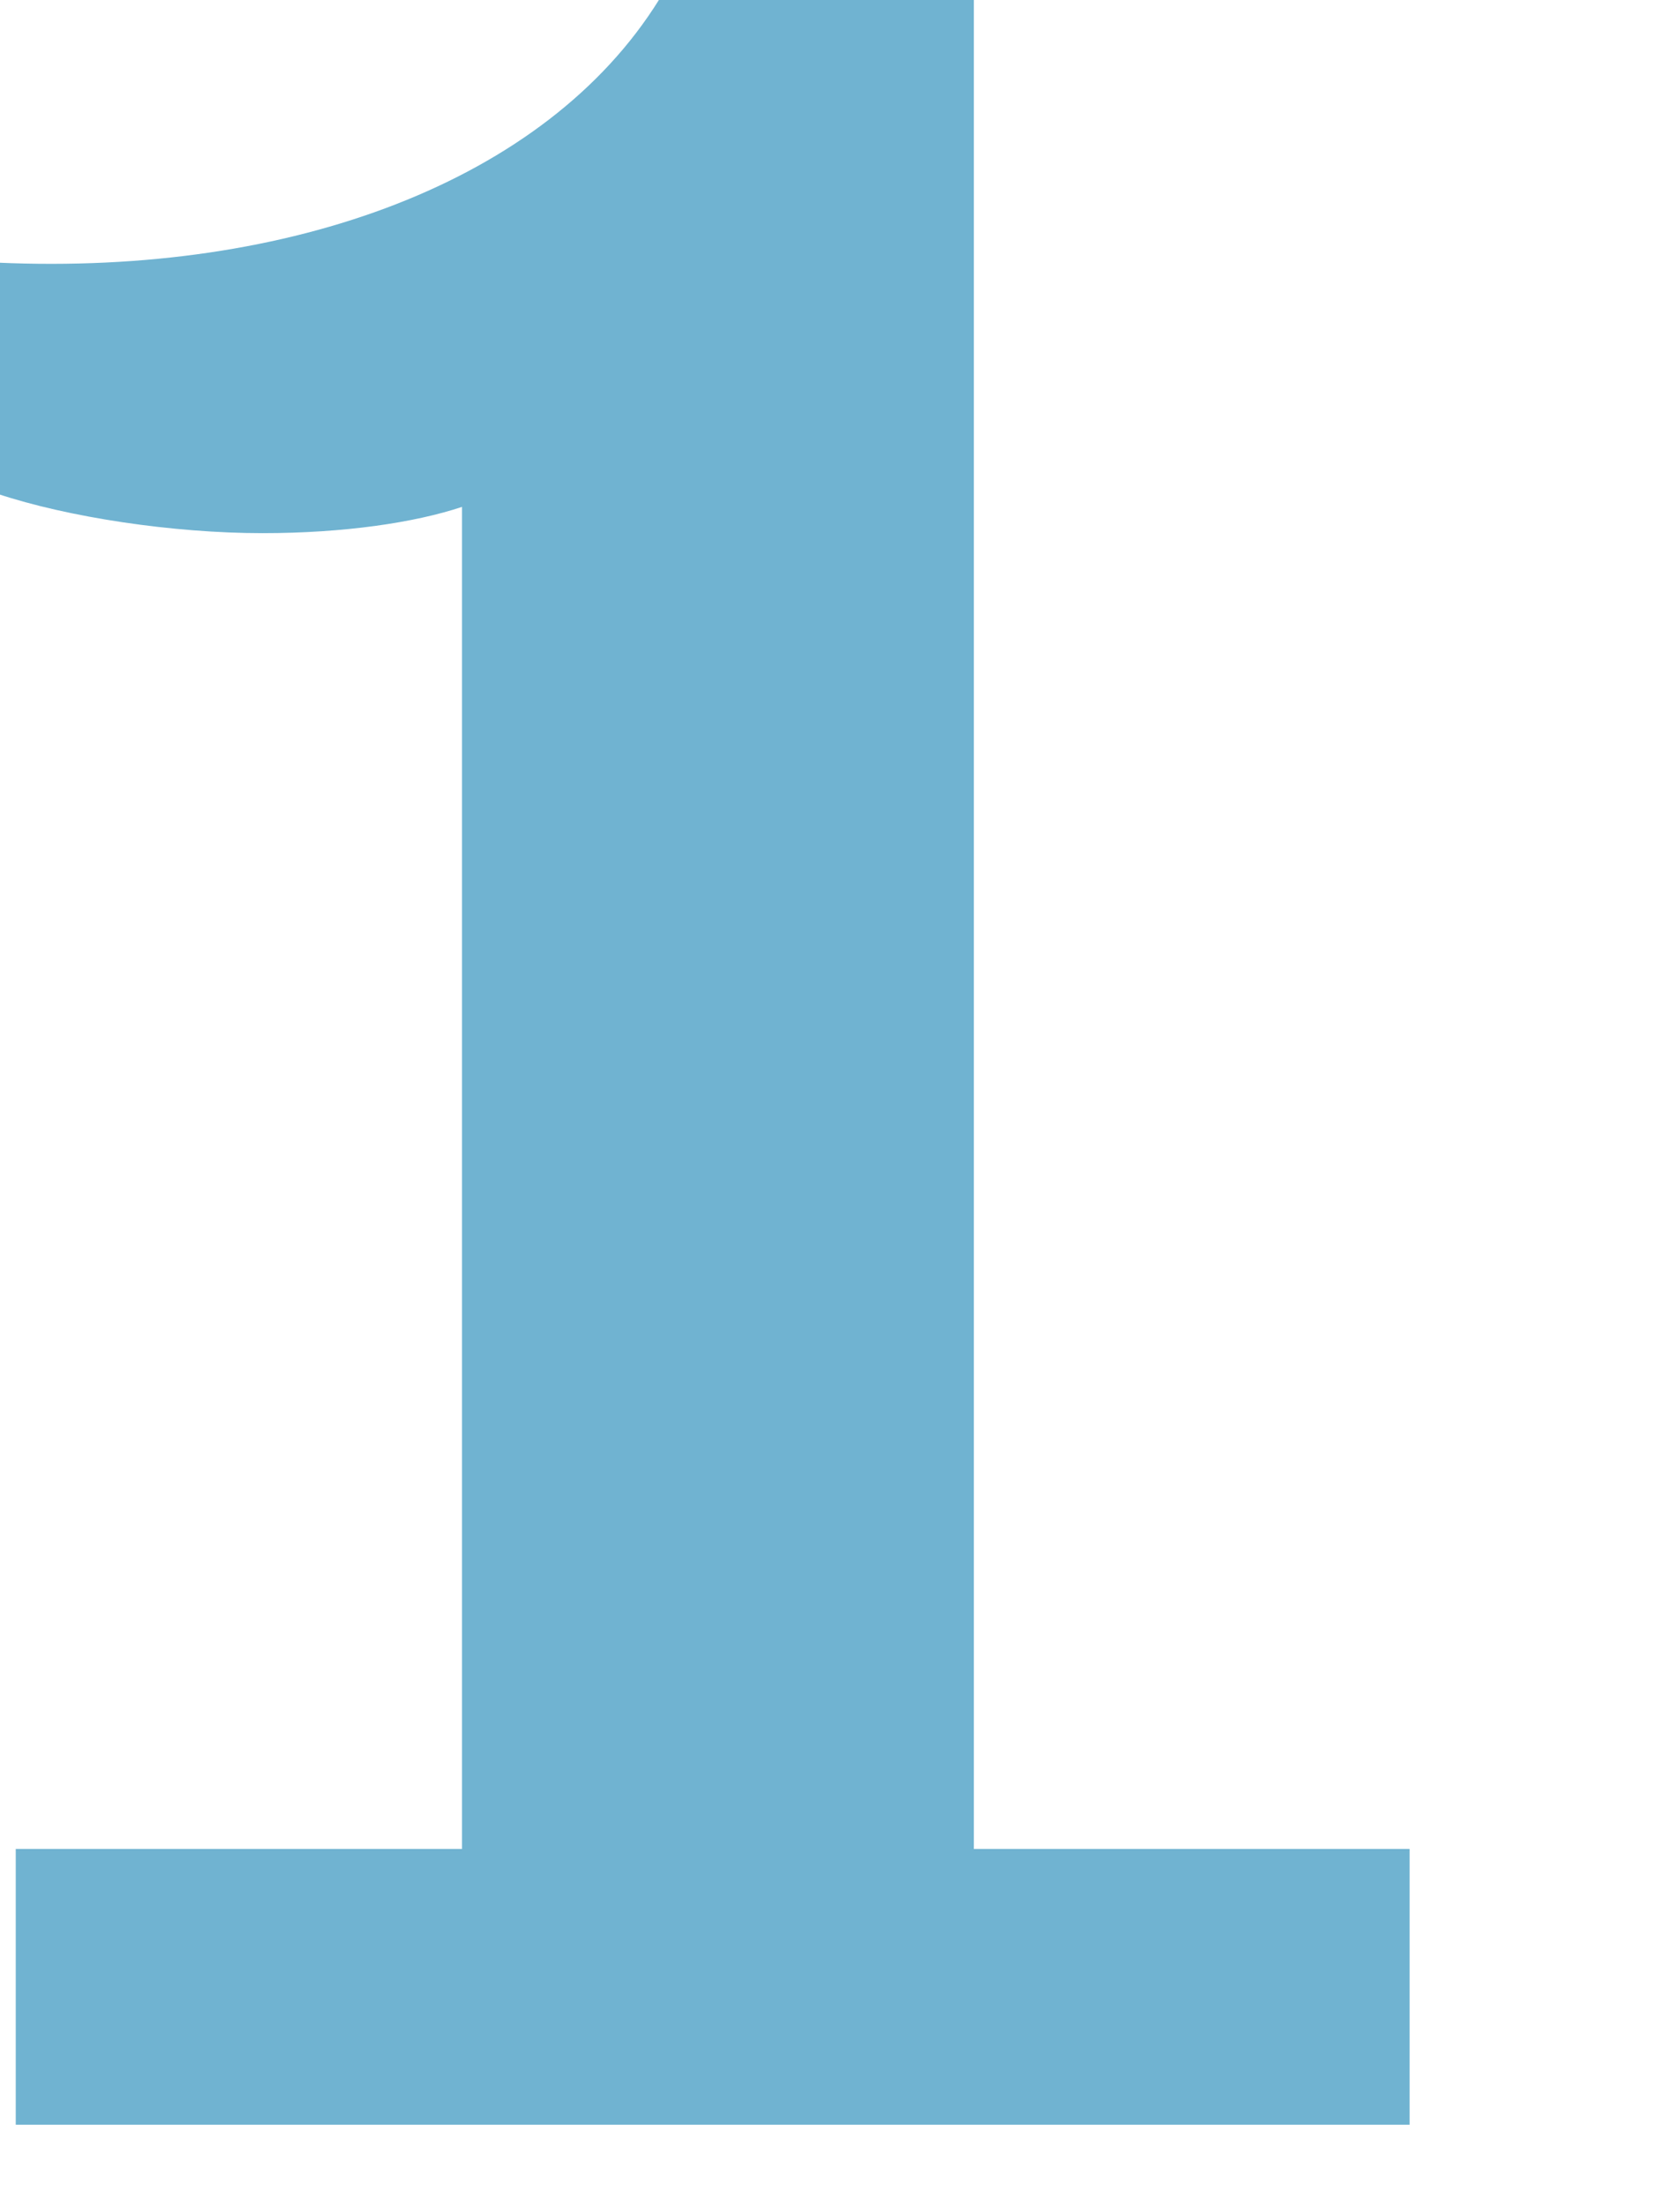 <?xml version="1.0" encoding="utf-8"?>
<!-- Generator: Adobe Illustrator 26.1.0, SVG Export Plug-In . SVG Version: 6.00 Build 0)  -->
<svg version="1.1" id="Layer_1" xmlns="http://www.w3.org/2000/svg" xmlns:xlink="http://www.w3.org/1999/xlink" x="0px" y="0px"
	 width="64px" height="84px" viewBox="0 0 64 84" style="enable-background:new 0 0 63 84;" xml:space="preserve">
<style type="text/css">
	.st0{enable-background:new    ;}
	.st1{fill:#70B3D1;}
</style>
<g id="Group_4">
	<g class="st0">
		<path class="st1" d="M0.6,70.4h17V19.3c-1.8,0.6-4.5,1-7.6,1c-3.4,0-7.4-0.6-10.1-1.5V10c11.2,0.5,20.9-3.1,25.2-10h12v70.4h16.6
			v10.5H0.6V70.4z"/>
	</g>
</g>
</svg>
